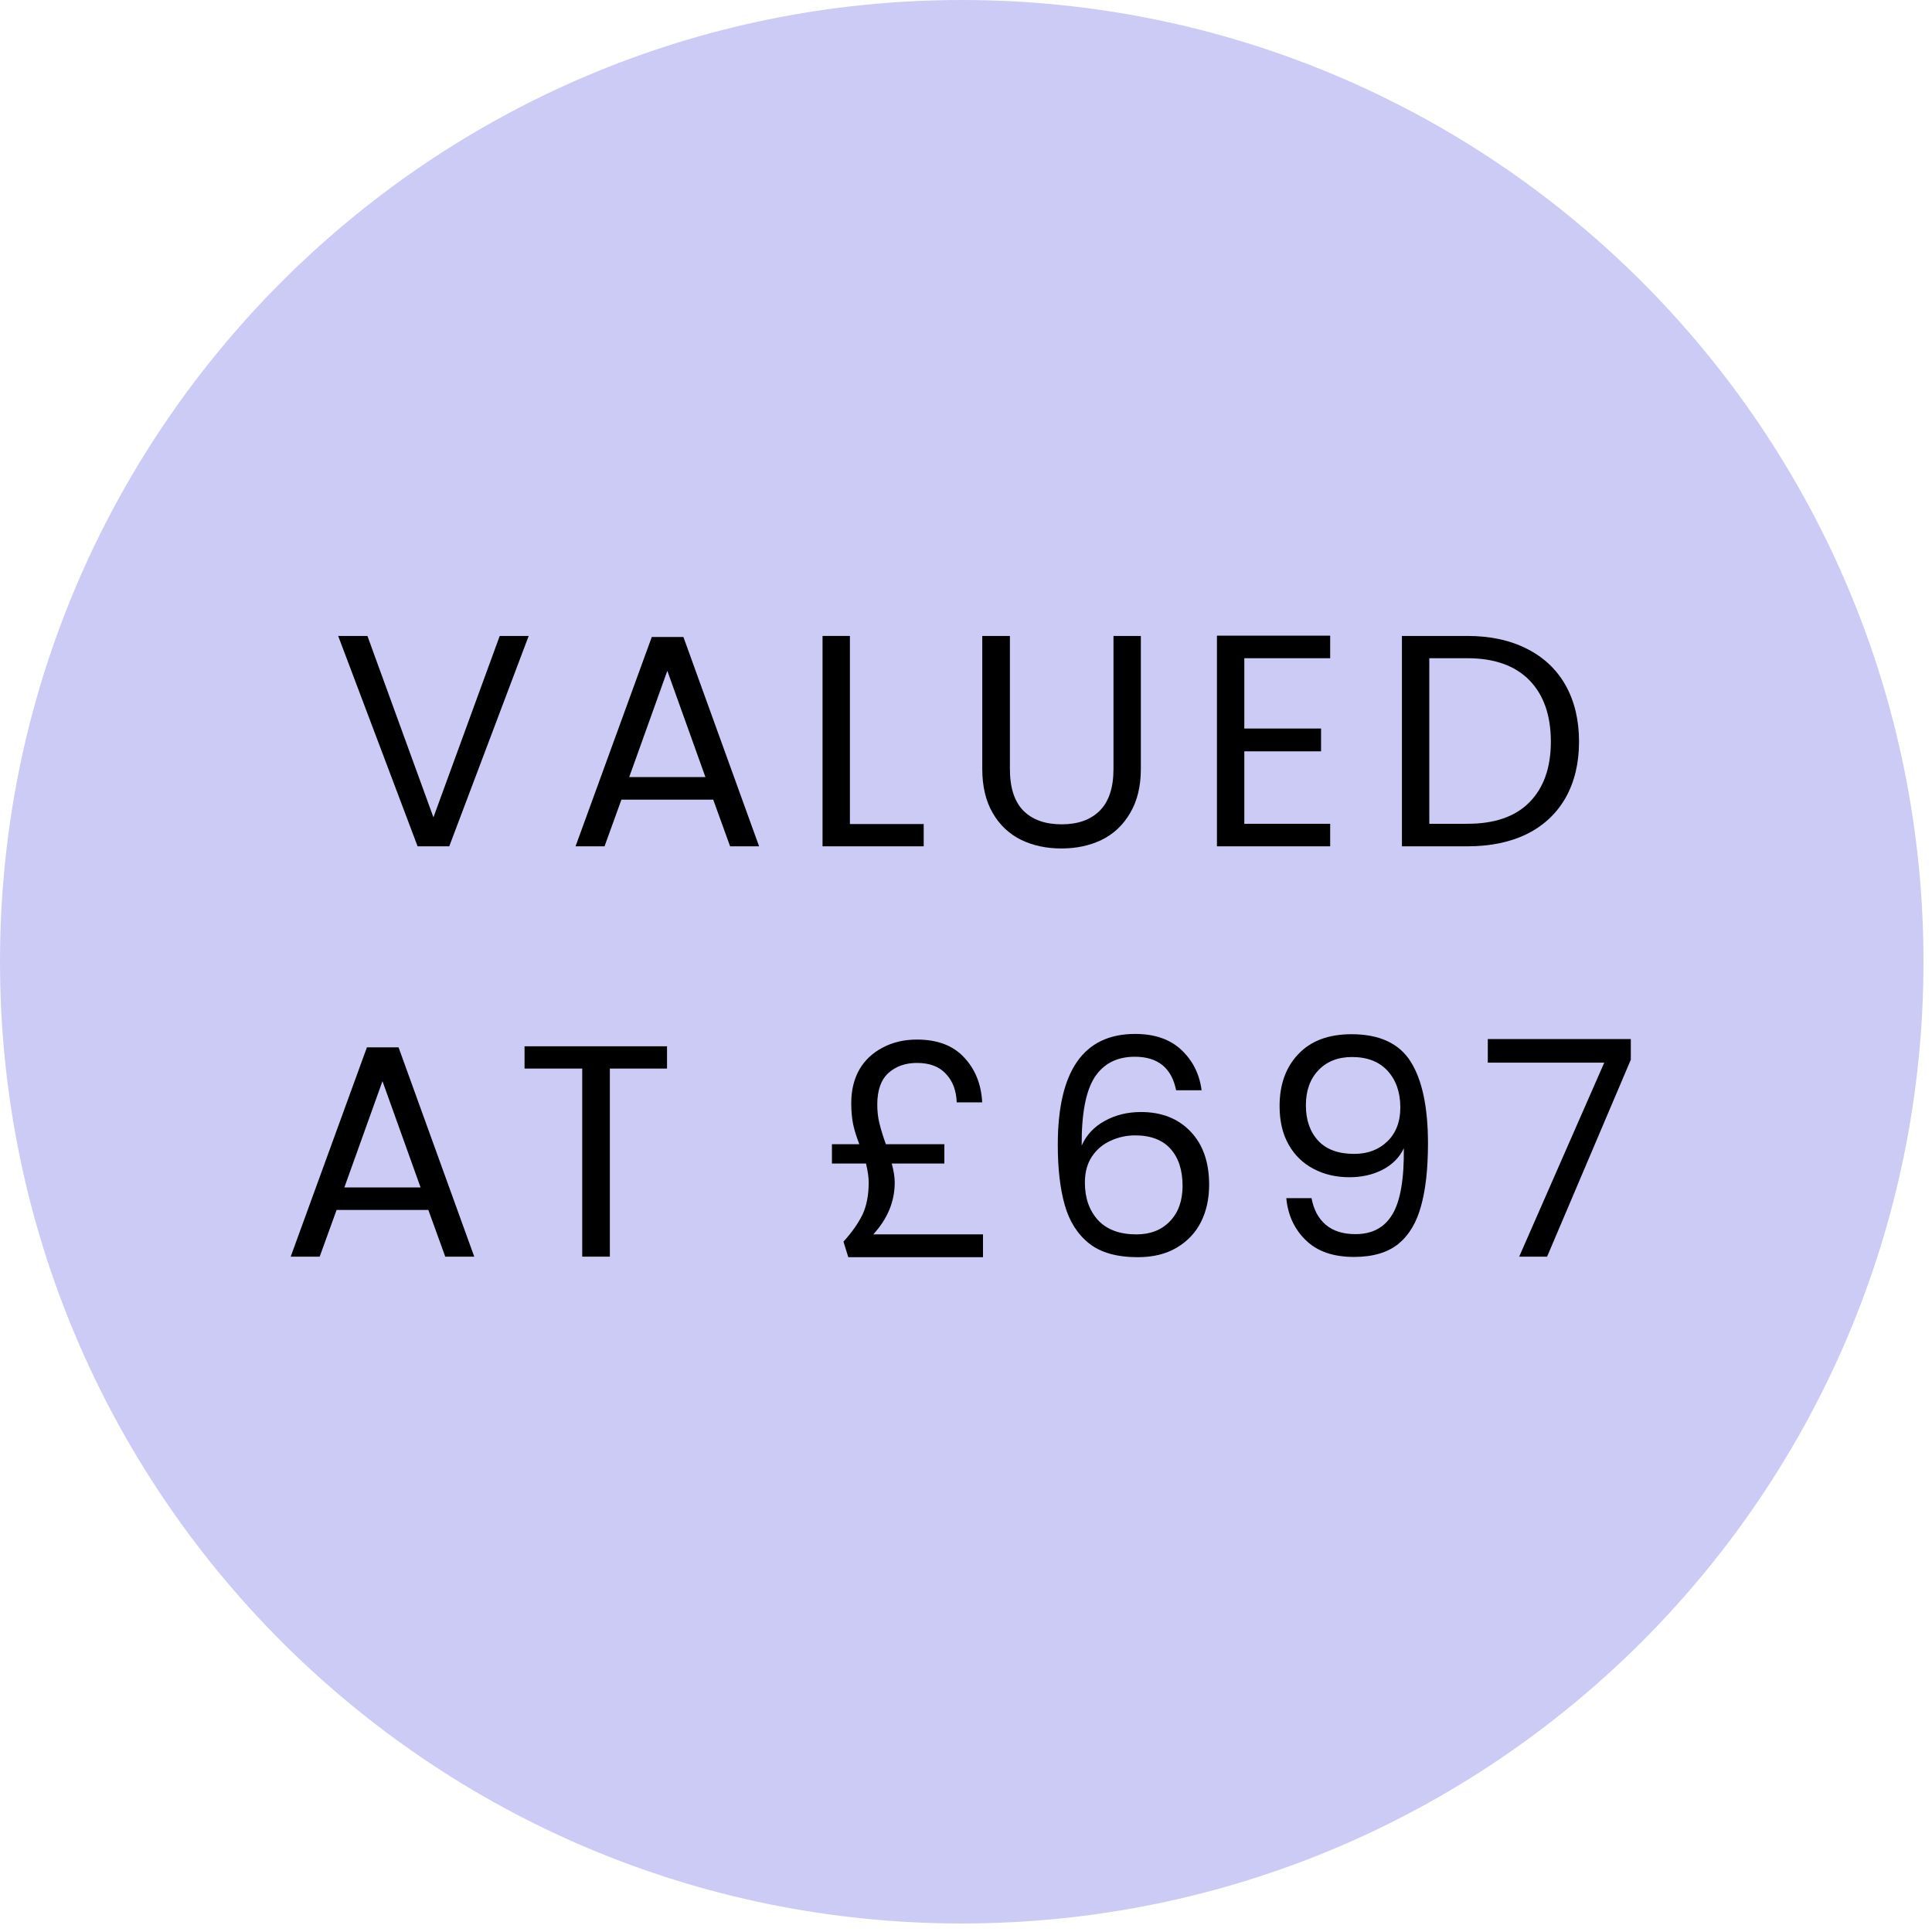 <svg xmlns="http://www.w3.org/2000/svg" xmlns:xlink="http://www.w3.org/1999/xlink" width="150" zoomAndPan="magnify" viewBox="0 0 112.5 112.5" height="150" preserveAspectRatio="xMidYMid meet" version="1.0"><defs><g/><clipPath id="3cc5ff2a56"><path d="M 0 0 L 112.004 0 L 112.004 112.004 L 0 112.004 Z M 0 0 " clip-rule="nonzero"/></clipPath><clipPath id="7e9d5b603f"><path d="M 56 0 C 25.074 0 0 25.074 0 56 C 0 86.93 25.074 112.004 56 112.004 C 86.93 112.004 112.004 86.93 112.004 56 C 112.004 25.074 86.93 0 56 0 Z M 56 0 " clip-rule="nonzero"/></clipPath></defs><g clip-path="url(#3cc5ff2a56)"><g clip-path="url(#7e9d5b603f)"><path fill="#cccbf6" d="M 0 0 L 112.004 0 L 112.004 112.004 L 0 112.004 Z M 0 0 " fill-opacity="1" fill-rule="nonzero"/></g></g><g fill="#000000" fill-opacity="1"><g transform="translate(19.301, 49.281)"><g><path d="M 11.484 -12.25 L 6.859 0 L 5.016 0 L 0.391 -12.25 L 2.094 -12.25 L 5.938 -1.688 L 9.797 -12.25 Z M 11.484 -12.25 "/></g></g></g><g fill="#000000" fill-opacity="1"><g transform="translate(32.936, 49.281)"><g><path d="M 8.594 -2.719 L 3.25 -2.719 L 2.266 0 L 0.578 0 L 5.016 -12.188 L 6.859 -12.188 L 11.266 0 L 9.578 0 Z M 8.141 -4.031 L 5.922 -10.219 L 3.703 -4.031 Z M 8.141 -4.031 "/></g></g></g><g fill="#000000" fill-opacity="1"><g transform="translate(46.537, 49.281)"><g><path d="M 2.953 -1.297 L 7.25 -1.297 L 7.25 0 L 1.359 0 L 1.359 -12.25 L 2.953 -12.25 Z M 2.953 -1.297 "/></g></g></g><g fill="#000000" fill-opacity="1"><g transform="translate(55.885, 49.281)"><g><path d="M 2.922 -12.25 L 2.922 -4.5 C 2.922 -3.406 3.188 -2.594 3.719 -2.062 C 4.25 -1.539 4.988 -1.281 5.938 -1.281 C 6.875 -1.281 7.609 -1.539 8.141 -2.062 C 8.68 -2.594 8.953 -3.406 8.953 -4.5 L 8.953 -12.25 L 10.547 -12.25 L 10.547 -4.516 C 10.547 -3.492 10.336 -2.633 9.922 -1.938 C 9.516 -1.238 8.961 -0.719 8.266 -0.375 C 7.566 -0.039 6.785 0.125 5.922 0.125 C 5.055 0.125 4.273 -0.039 3.578 -0.375 C 2.879 -0.719 2.328 -1.238 1.922 -1.938 C 1.516 -2.633 1.312 -3.492 1.312 -4.516 L 1.312 -12.25 Z M 2.922 -12.25 "/></g></g></g><g fill="#000000" fill-opacity="1"><g transform="translate(69.503, 49.281)"><g><path d="M 2.953 -10.953 L 2.953 -6.859 L 7.422 -6.859 L 7.422 -5.531 L 2.953 -5.531 L 2.953 -1.312 L 7.953 -1.312 L 7.953 0 L 1.359 0 L 1.359 -12.266 L 7.953 -12.266 L 7.953 -10.953 Z M 2.953 -10.953 "/></g></g></g><g fill="#000000" fill-opacity="1"><g transform="translate(80.275, 49.281)"><g><path d="M 5.172 -12.25 C 6.504 -12.25 7.66 -12 8.641 -11.5 C 9.617 -11.008 10.367 -10.301 10.891 -9.375 C 11.41 -8.445 11.672 -7.352 11.672 -6.094 C 11.672 -4.844 11.41 -3.754 10.891 -2.828 C 10.367 -1.91 9.617 -1.207 8.641 -0.719 C 7.66 -0.238 6.504 0 5.172 0 L 1.359 0 L 1.359 -12.25 Z M 5.172 -1.312 C 6.754 -1.312 7.957 -1.727 8.781 -2.562 C 9.613 -3.406 10.031 -4.582 10.031 -6.094 C 10.031 -7.625 9.613 -8.816 8.781 -9.672 C 7.945 -10.523 6.742 -10.953 5.172 -10.953 L 2.953 -10.953 L 2.953 -1.312 Z M 5.172 -1.312 "/></g></g></g><g fill="#000000" fill-opacity="1"><g transform="translate(16.349, 73.175)"><g><path d="M 8.594 -2.719 L 3.25 -2.719 L 2.266 0 L 0.578 0 L 5.016 -12.188 L 6.859 -12.188 L 11.266 0 L 9.578 0 Z M 8.141 -4.031 L 5.922 -10.219 L 3.703 -4.031 Z M 8.141 -4.031 "/></g></g></g><g fill="#000000" fill-opacity="1"><g transform="translate(29.95, 73.175)"><g><path d="M 8.891 -12.25 L 8.891 -10.953 L 5.562 -10.953 L 5.562 0 L 3.953 0 L 3.953 -10.953 L 0.594 -10.953 L 0.594 -12.25 Z M 8.891 -12.25 "/></g></g></g><g fill="#000000" fill-opacity="1"><g transform="translate(41.213, 73.175)"><g/></g></g><g fill="#000000" fill-opacity="1"><g transform="translate(47.662, 73.175)"><g><path d="M 9.578 -1.297 L 9.578 0.031 L 1.734 0.031 L 1.453 -0.875 C 1.953 -1.426 2.32 -1.953 2.562 -2.453 C 2.801 -2.961 2.922 -3.586 2.922 -4.328 C 2.922 -4.629 2.867 -4.992 2.766 -5.422 L 0.781 -5.422 L 0.781 -6.547 L 2.375 -6.547 C 2.219 -6.953 2.098 -7.336 2.016 -7.703 C 1.941 -8.078 1.906 -8.488 1.906 -8.938 C 1.906 -9.688 2.062 -10.336 2.375 -10.891 C 2.695 -11.441 3.148 -11.867 3.734 -12.172 C 4.316 -12.484 4.984 -12.641 5.734 -12.641 C 6.93 -12.641 7.848 -12.289 8.484 -11.594 C 9.129 -10.906 9.477 -10.035 9.531 -8.984 L 8.047 -8.984 C 8.023 -9.672 7.816 -10.223 7.422 -10.641 C 7.035 -11.066 6.473 -11.281 5.734 -11.281 C 5.055 -11.281 4.5 -11.082 4.062 -10.688 C 3.633 -10.289 3.422 -9.68 3.422 -8.859 C 3.422 -8.473 3.461 -8.109 3.547 -7.766 C 3.629 -7.422 3.754 -7.016 3.922 -6.547 L 7.328 -6.547 L 7.328 -5.422 L 4.266 -5.422 C 4.379 -4.992 4.438 -4.629 4.438 -4.328 C 4.438 -3.211 4.02 -2.203 3.188 -1.297 Z M 9.578 -1.297 "/></g></g></g><g fill="#000000" fill-opacity="1"><g transform="translate(60.314, 73.175)"><g><path d="M 8.172 -9.688 C 7.91 -10.988 7.109 -11.641 5.766 -11.641 C 4.723 -11.641 3.941 -11.238 3.422 -10.438 C 2.91 -9.633 2.66 -8.312 2.672 -6.469 C 2.941 -7.082 3.391 -7.562 4.016 -7.906 C 4.641 -8.25 5.344 -8.422 6.125 -8.422 C 7.32 -8.422 8.281 -8.047 9 -7.297 C 9.727 -6.547 10.094 -5.508 10.094 -4.188 C 10.094 -3.383 9.938 -2.664 9.625 -2.031 C 9.312 -1.406 8.844 -0.906 8.219 -0.531 C 7.594 -0.156 6.832 0.031 5.938 0.031 C 4.727 0.031 3.785 -0.234 3.109 -0.766 C 2.43 -1.305 1.957 -2.051 1.688 -3 C 1.414 -3.957 1.281 -5.129 1.281 -6.516 C 1.281 -10.816 2.781 -12.969 5.781 -12.969 C 6.926 -12.969 7.828 -12.656 8.484 -12.031 C 9.141 -11.414 9.531 -10.633 9.656 -9.688 Z M 5.781 -7.062 C 5.281 -7.062 4.805 -6.957 4.359 -6.75 C 3.91 -6.551 3.547 -6.242 3.266 -5.828 C 2.992 -5.41 2.859 -4.906 2.859 -4.312 C 2.859 -3.414 3.113 -2.688 3.625 -2.125 C 4.145 -1.57 4.891 -1.297 5.859 -1.297 C 6.672 -1.297 7.32 -1.551 7.812 -2.062 C 8.301 -2.57 8.547 -3.258 8.547 -4.125 C 8.547 -5.039 8.312 -5.758 7.844 -6.281 C 7.375 -6.801 6.688 -7.062 5.781 -7.062 Z M 5.781 -7.062 "/></g></g></g><g fill="#000000" fill-opacity="1"><g transform="translate(73.229, 73.175)"><g><path d="M 3.141 -3.406 C 3.266 -2.738 3.539 -2.223 3.969 -1.859 C 4.395 -1.492 4.973 -1.312 5.703 -1.312 C 6.672 -1.312 7.383 -1.691 7.844 -2.453 C 8.312 -3.223 8.535 -4.508 8.516 -6.312 C 8.266 -5.781 7.852 -5.363 7.281 -5.062 C 6.707 -4.77 6.066 -4.625 5.359 -4.625 C 4.578 -4.625 3.879 -4.785 3.266 -5.109 C 2.648 -5.43 2.164 -5.898 1.812 -6.516 C 1.457 -7.141 1.281 -7.891 1.281 -8.766 C 1.281 -10.023 1.645 -11.035 2.375 -11.797 C 3.102 -12.566 4.133 -12.953 5.469 -12.953 C 7.102 -12.953 8.254 -12.414 8.922 -11.344 C 9.586 -10.281 9.922 -8.695 9.922 -6.594 C 9.922 -5.113 9.785 -3.895 9.516 -2.938 C 9.254 -1.977 8.812 -1.242 8.188 -0.734 C 7.562 -0.234 6.703 0.016 5.609 0.016 C 4.41 0.016 3.477 -0.305 2.812 -0.953 C 2.145 -1.598 1.766 -2.414 1.672 -3.406 Z M 5.625 -5.984 C 6.406 -5.984 7.047 -6.223 7.547 -6.703 C 8.055 -7.191 8.312 -7.852 8.312 -8.688 C 8.312 -9.562 8.066 -10.27 7.578 -10.812 C 7.086 -11.352 6.395 -11.625 5.5 -11.625 C 4.676 -11.625 4.02 -11.363 3.531 -10.844 C 3.051 -10.332 2.812 -9.656 2.812 -8.812 C 2.812 -7.957 3.051 -7.27 3.531 -6.75 C 4.008 -6.238 4.707 -5.984 5.625 -5.984 Z M 5.625 -5.984 "/></g></g></g><g fill="#000000" fill-opacity="1"><g transform="translate(86.056, 73.175)"><g><path d="M 8.906 -11.469 L 4.031 0 L 2.406 0 L 7.359 -11.297 L 0.578 -11.297 L 0.578 -12.672 L 8.906 -12.672 Z M 8.906 -11.469 "/></g></g></g></svg>